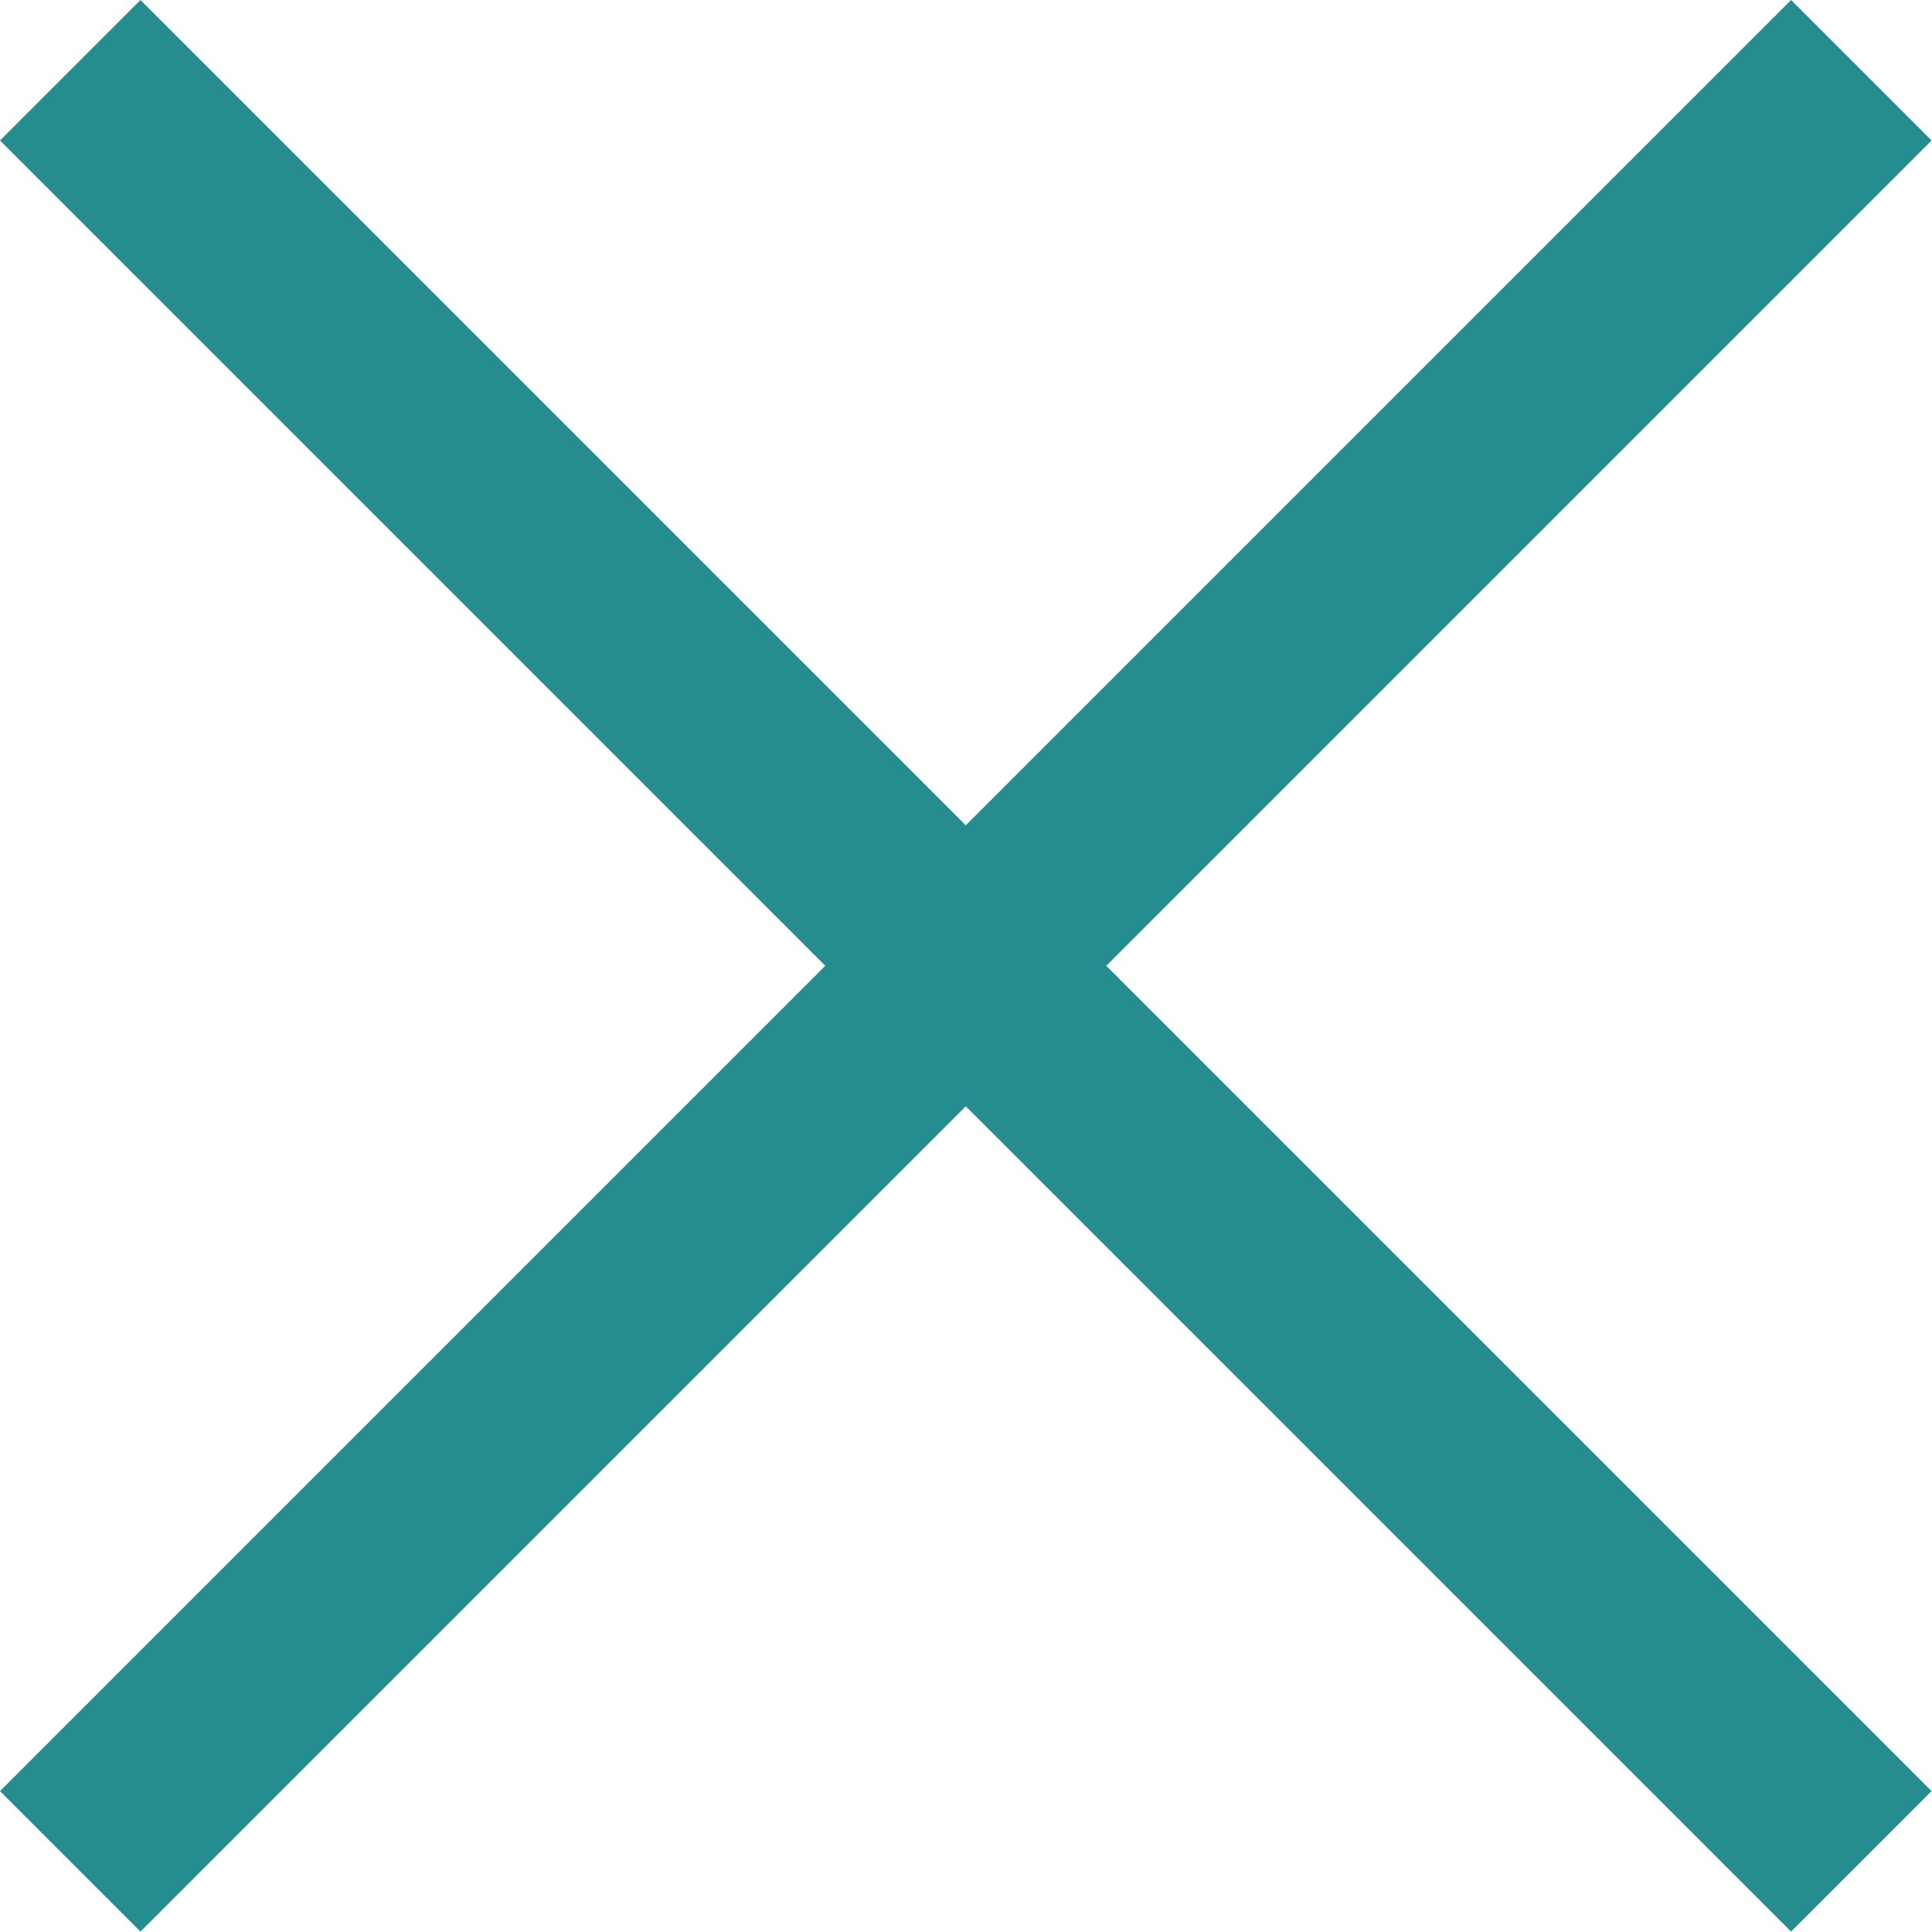 <?xml version="1.0" encoding="UTF-8"?>
<!-- Generator: Adobe Illustrator 23.0.3, SVG Export Plug-In . SVG Version: 6.00 Build 0)  -->
<svg version="1.1" id="Warstwa_1" xmlns="http://www.w3.org/2000/svg" xmlns:xlink="http://www.w3.org/1999/xlink" x="0px" y="0px" viewBox="0 0 38.9 38.9" style="enable-background:new 0 0 38.9 38.9;" xml:space="preserve"><script xmlns=""/>
<style type="text/css">
	.st0{fill:none;stroke:#258d90;stroke-width:4;}
</style>
<g id="Group_1399" transform="rotate(45 899.512 -1685.09)">
	<g id="Group_1391" transform="translate(1457 142.5)">
		<path id="Line_27" class="st0" d="M0,0h51"/>
	</g>
	<g id="Group_1397" transform="rotate(90 682.75 799.75)">
		<path id="Line_27-2" class="st0" d="M0,0h51"/>
	</g>
</g>
</svg>